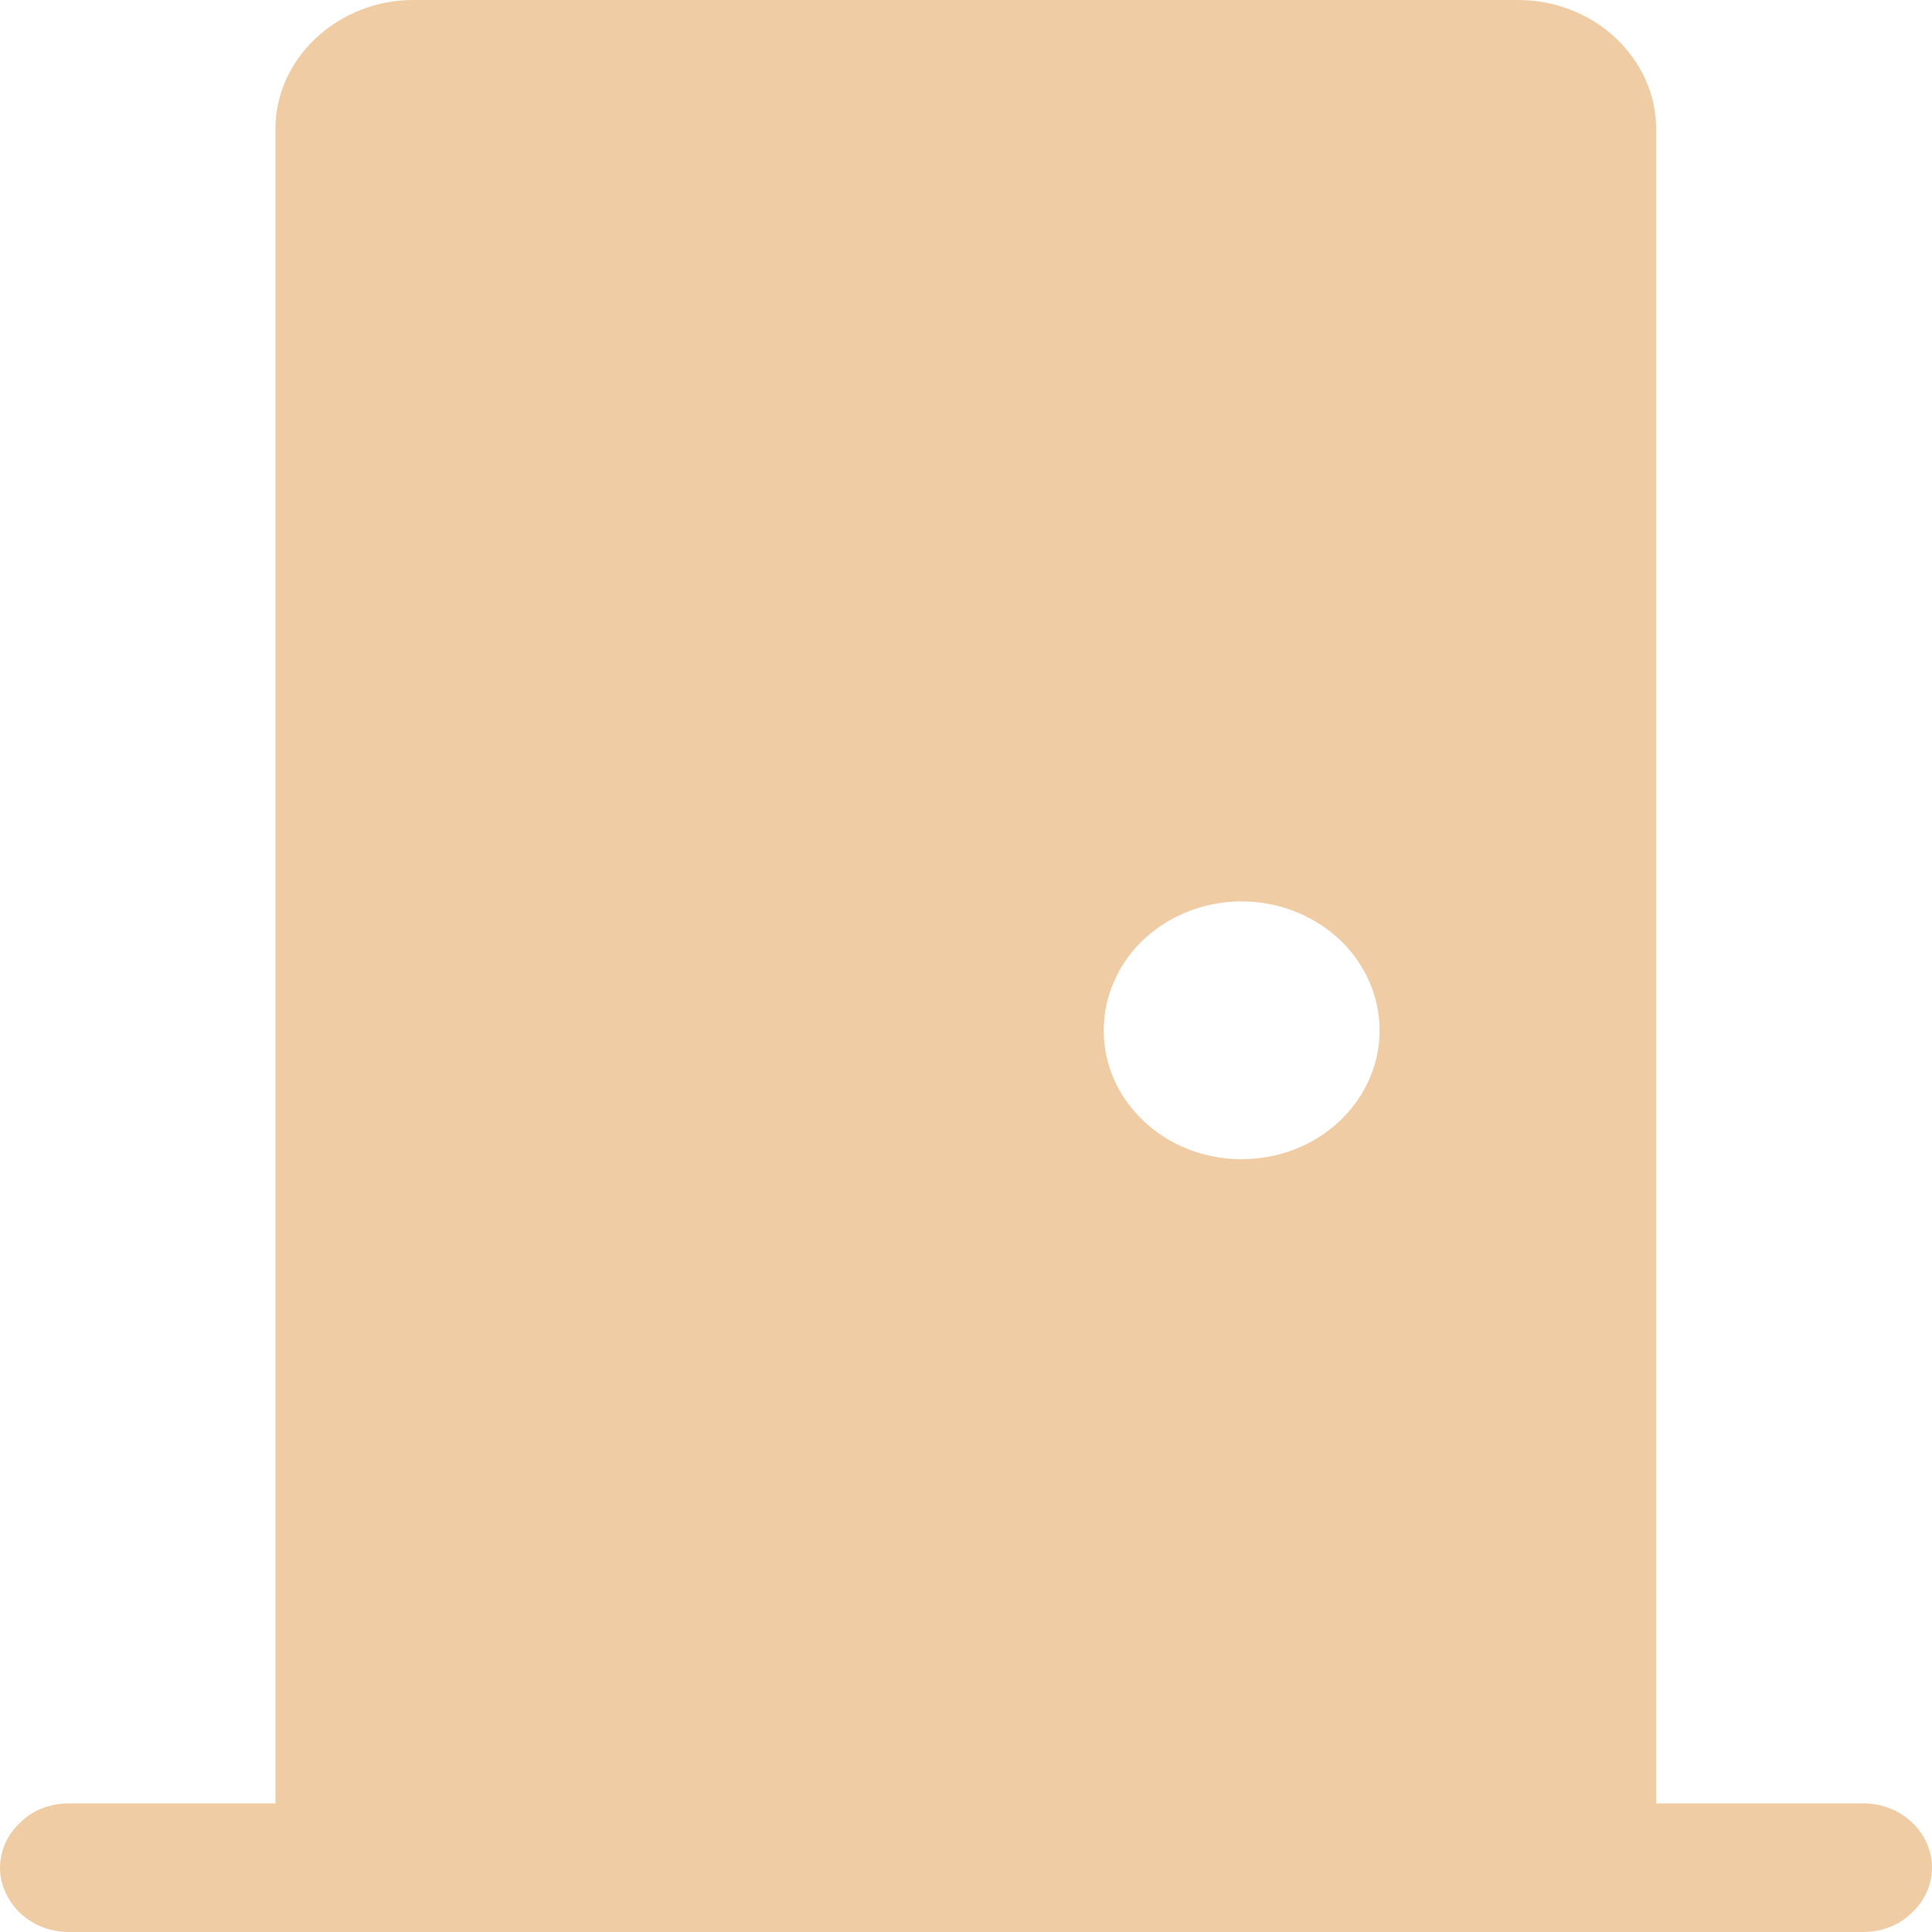 <?xml version="1.0" encoding="UTF-8"?> <svg xmlns="http://www.w3.org/2000/svg" width="14" height="14" viewBox="0 0 14 14" fill="none"><path d="M11 2.19497e-05C11.265 2.19497e-05 11.519 0.098 11.706 0.274C11.894 0.45 12.001 0.685 12.001 0.932V13.068H13.5C13.634 13.068 13.759 13.115 13.854 13.205C13.946 13.291 14 13.41 14 13.532C14 13.658 13.946 13.777 13.851 13.863C13.762 13.952 13.634 14 13.5 14H0.5C0.366 14 0.241 13.952 0.146 13.863C0.054 13.774 0 13.655 0 13.535C0 13.41 0.054 13.291 0.149 13.205C0.238 13.115 0.366 13.068 0.5 13.068H1.996V0.932C1.996 0.685 2.103 0.45 2.291 0.274C2.484 0.096 2.737 -0.002 3 2.19497e-05H11ZM8.996 8.4C9.264 8.4 9.517 8.302 9.705 8.126C9.892 7.95 9.997 7.715 9.997 7.468C9.997 7.22 9.892 6.982 9.705 6.806C9.512 6.629 9.258 6.531 8.996 6.532C8.731 6.532 8.477 6.631 8.29 6.806C8.198 6.891 8.125 6.993 8.075 7.107C8.024 7.22 7.998 7.343 7.998 7.468C7.998 7.715 8.102 7.95 8.29 8.126C8.477 8.302 8.731 8.4 8.996 8.4Z" fill="#F0CCA4"></path></svg> 